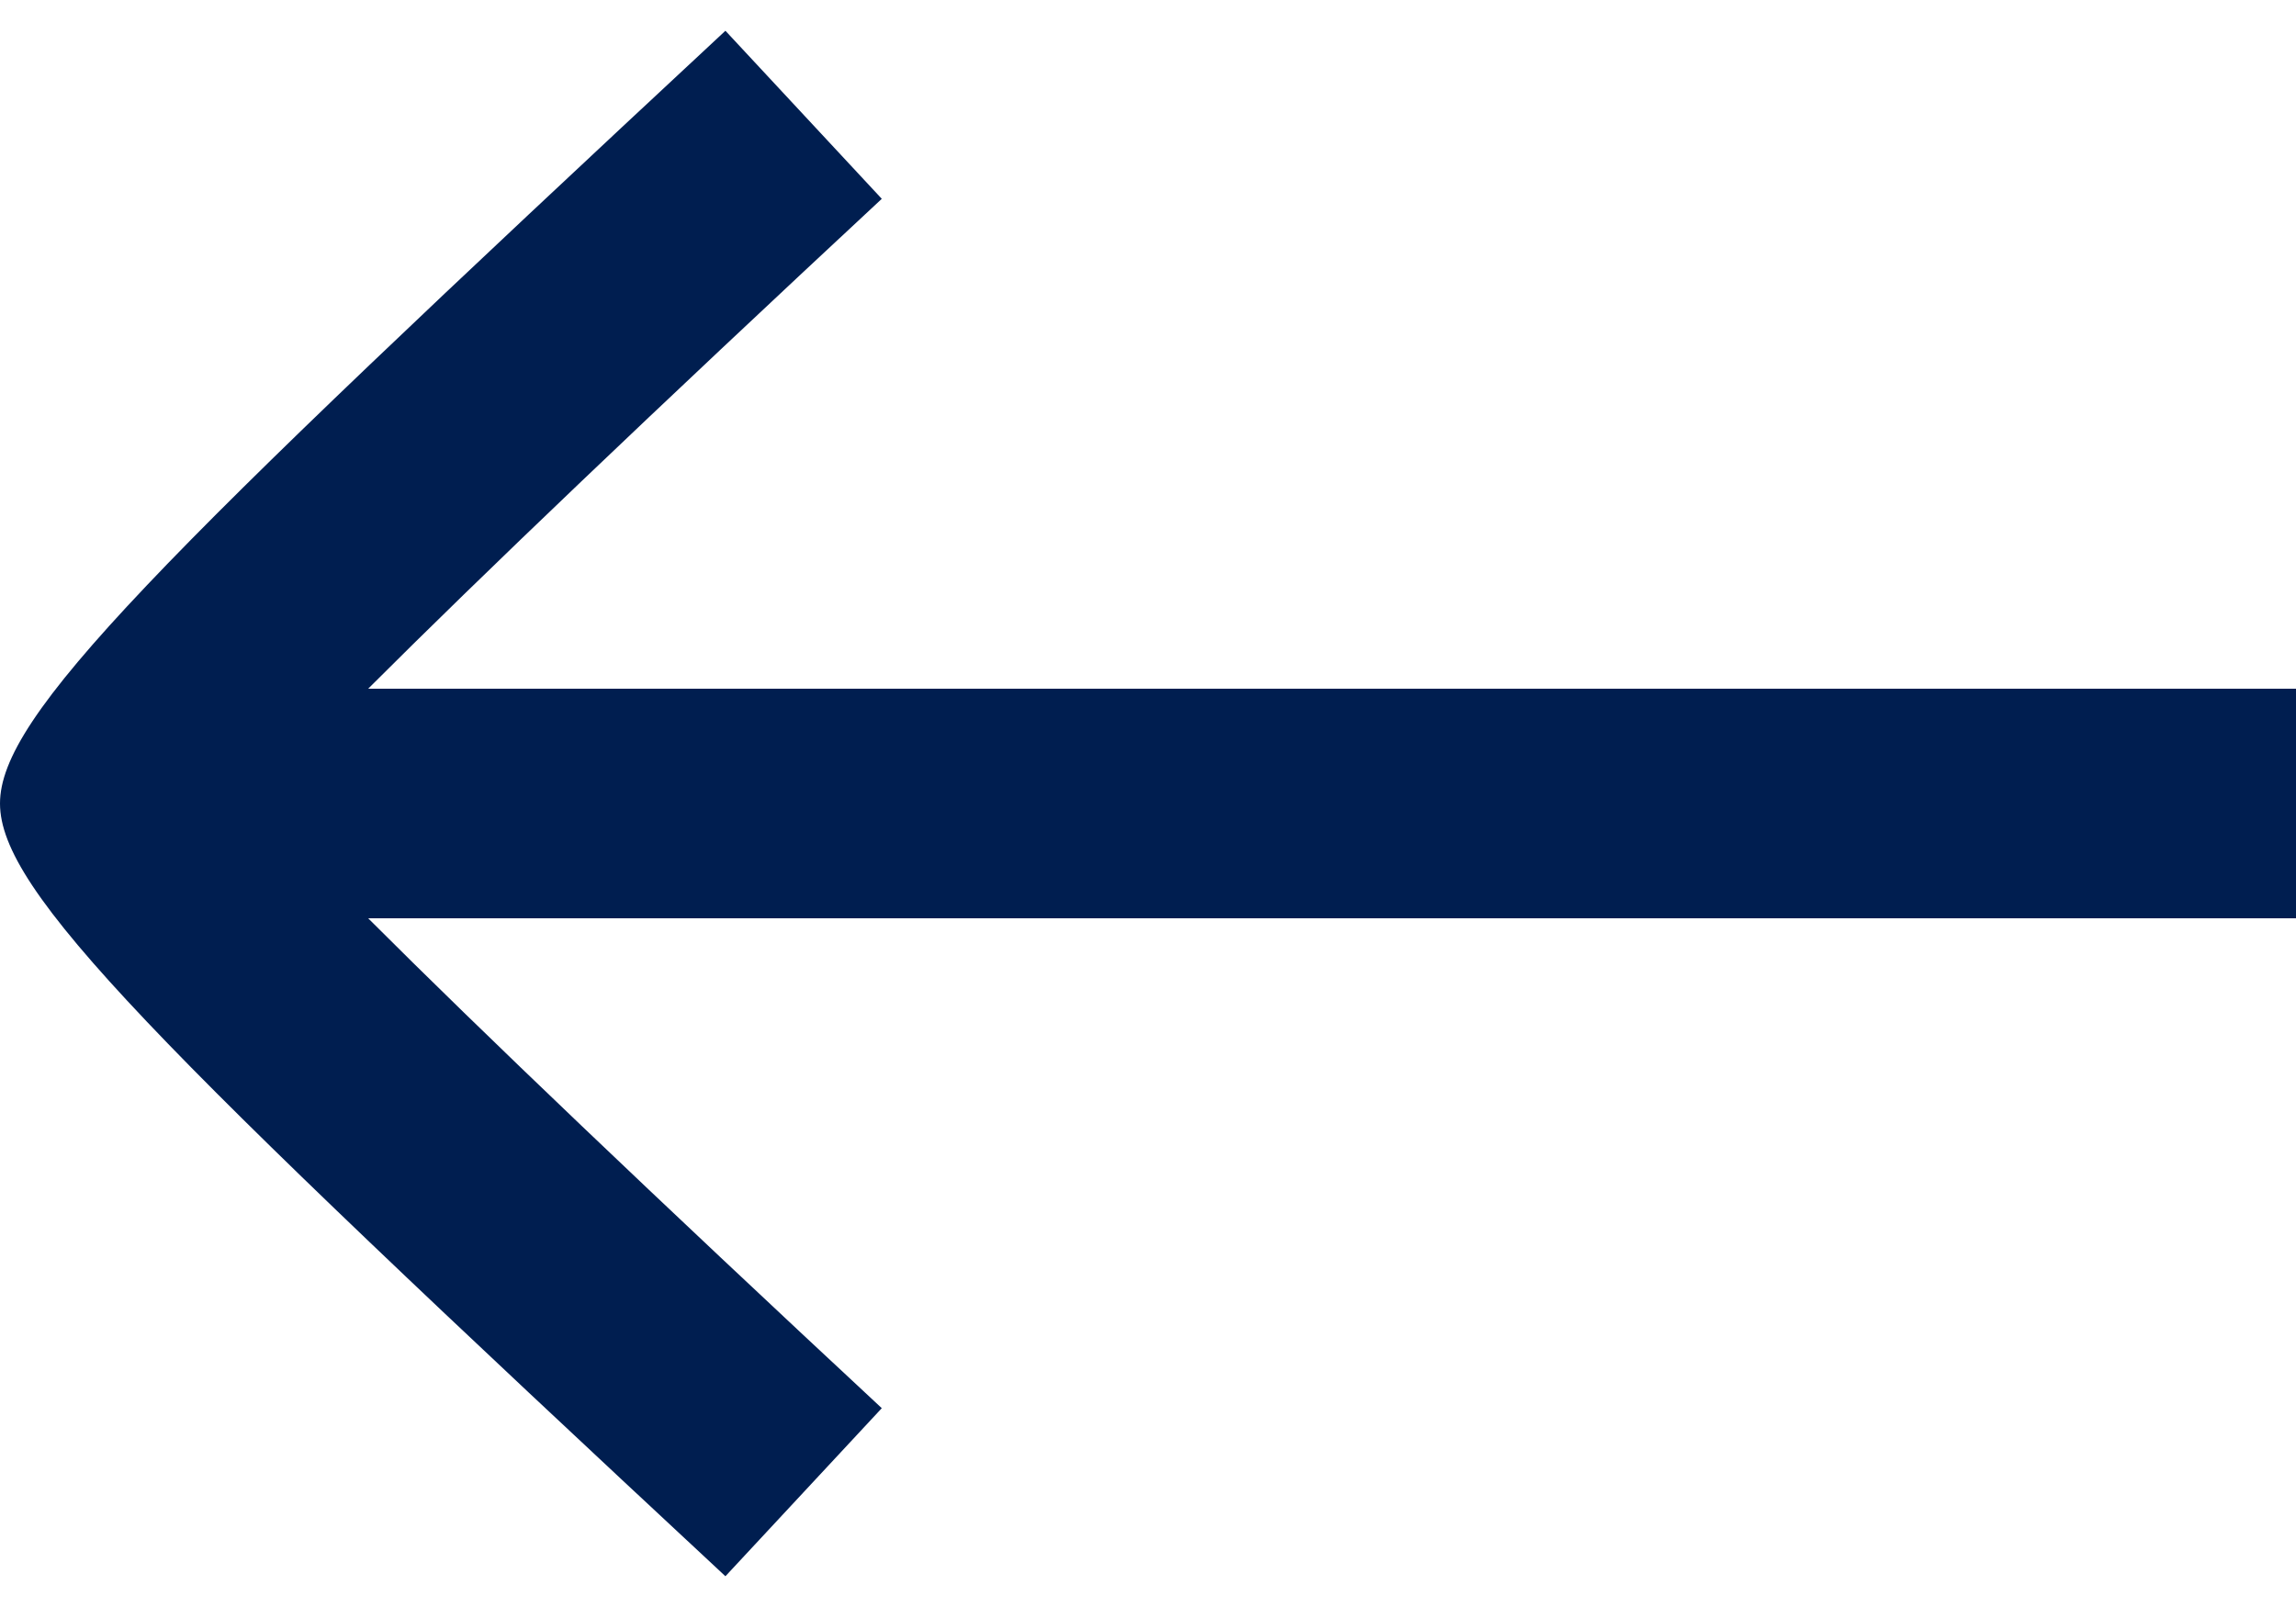 <?xml version="1.0" encoding="UTF-8"?>
<svg width="20px" height="14px" viewBox="0 0 20 14" version="1.1" xmlns="http://www.w3.org/2000/svg" xmlns:xlink="http://www.w3.org/1999/xlink">
    <!-- Generator: Sketch 53.2 (72643) - https://sketchapp.com -->
    <title>24px/arrow left (not final)</title>
    <desc>Created with Sketch.</desc>
    <defs>
        <path d="M5.207,11 L22,11 L22,13 L5.207,13 C6.197,13.99 7.689,15.414 9.681,17.268 L8.319,18.732 C3.305,14.065 2,12.76 2,12 C2,11.24 3.305,9.935 8.319,5.268 L9.681,6.732 C7.689,8.586 6.197,10.01 5.207,11 Z" id="path-1"></path>
    </defs>
    <g id="页面-1" stroke="none" stroke-width="1" fill="none" fill-rule="evenodd">
        <g id="导航二级2" transform="translate(-483, -21)">
            <g id="Back" transform="translate(481, 16)">
                <g id="24px/arrow-left-(not-final)">
                    <mask id="mask-2" fill="white">
                        <use xlink:href="#path-1"></use>
                    </mask>
                    <use id="arrow-left" fill="#001E50" fill-rule="nonzero" xlink:href="#path-1"></use>
                </g>
            </g>
        </g>
    </g>
</svg>
